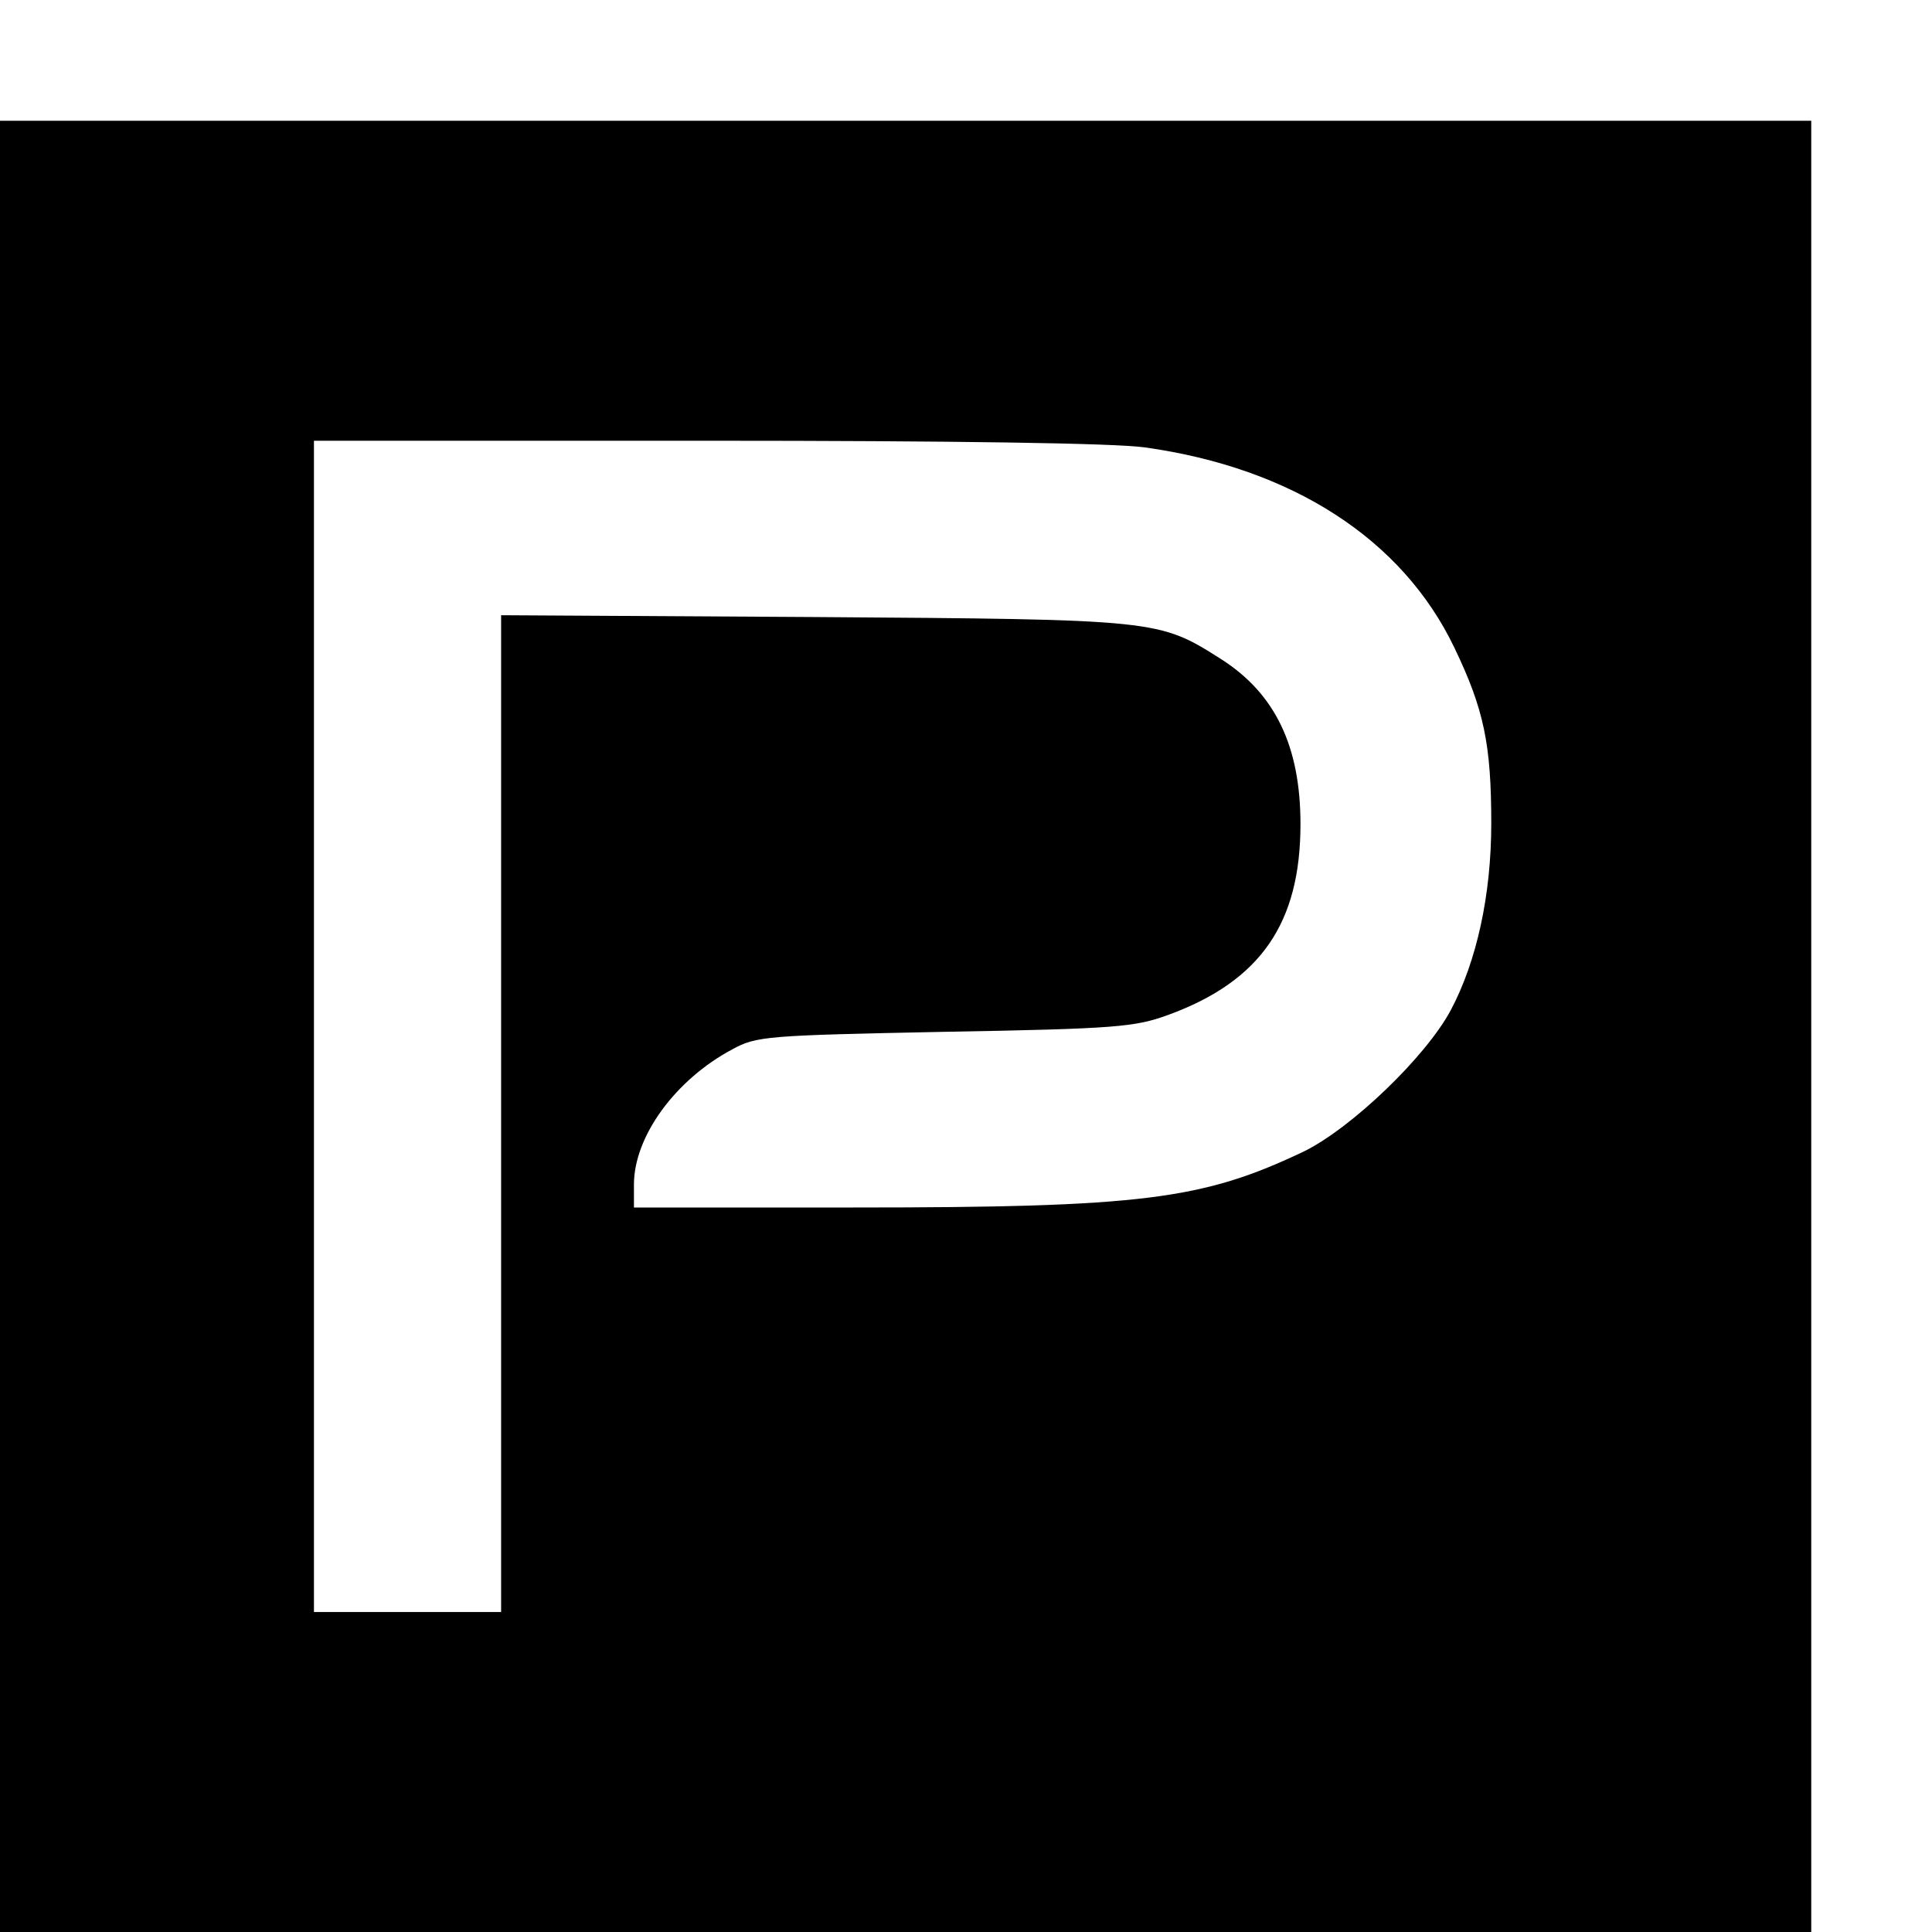 <?xml version="1.0" standalone="no"?>
<!DOCTYPE svg PUBLIC "-//W3C//DTD SVG 20010904//EN"
 "http://www.w3.org/TR/2001/REC-SVG-20010904/DTD/svg10.dtd">
<svg version="1.0" xmlns="http://www.w3.org/2000/svg"
 width="16pt" height="16pt" viewBox="0 0 16 16"
 preserveAspectRatio="xMidYMid meet">
<g transform="translate(0,16) scale(0.005,-0.005)"
fill="#000000" stroke="none">
<path d="M0 1500 l0 -1500 1500 0 1500 0 0 1500 0 1500 -1500 0 -1500 0 0
-1500z m1896 959 c244 -34 427 -152 513 -332 49 -102 61 -160 61 -291 0 -118
-24 -228 -67 -309 -41 -77 -164 -195 -243 -234 -168 -80 -267 -93 -747 -93
l-363 0 0 38 c0 80 69 174 163 224 40 22 57 23 352 29 285 5 315 8 370 28 153
56 219 152 219 316 0 129 -42 216 -131 273 -104 66 -104 66 -675 70 l-518 3 0
-825 0 -826 -155 0 -155 0 0 970 0 970 649 0 c411 0 678 -4 727 -11z"/>
</g>
</svg>
